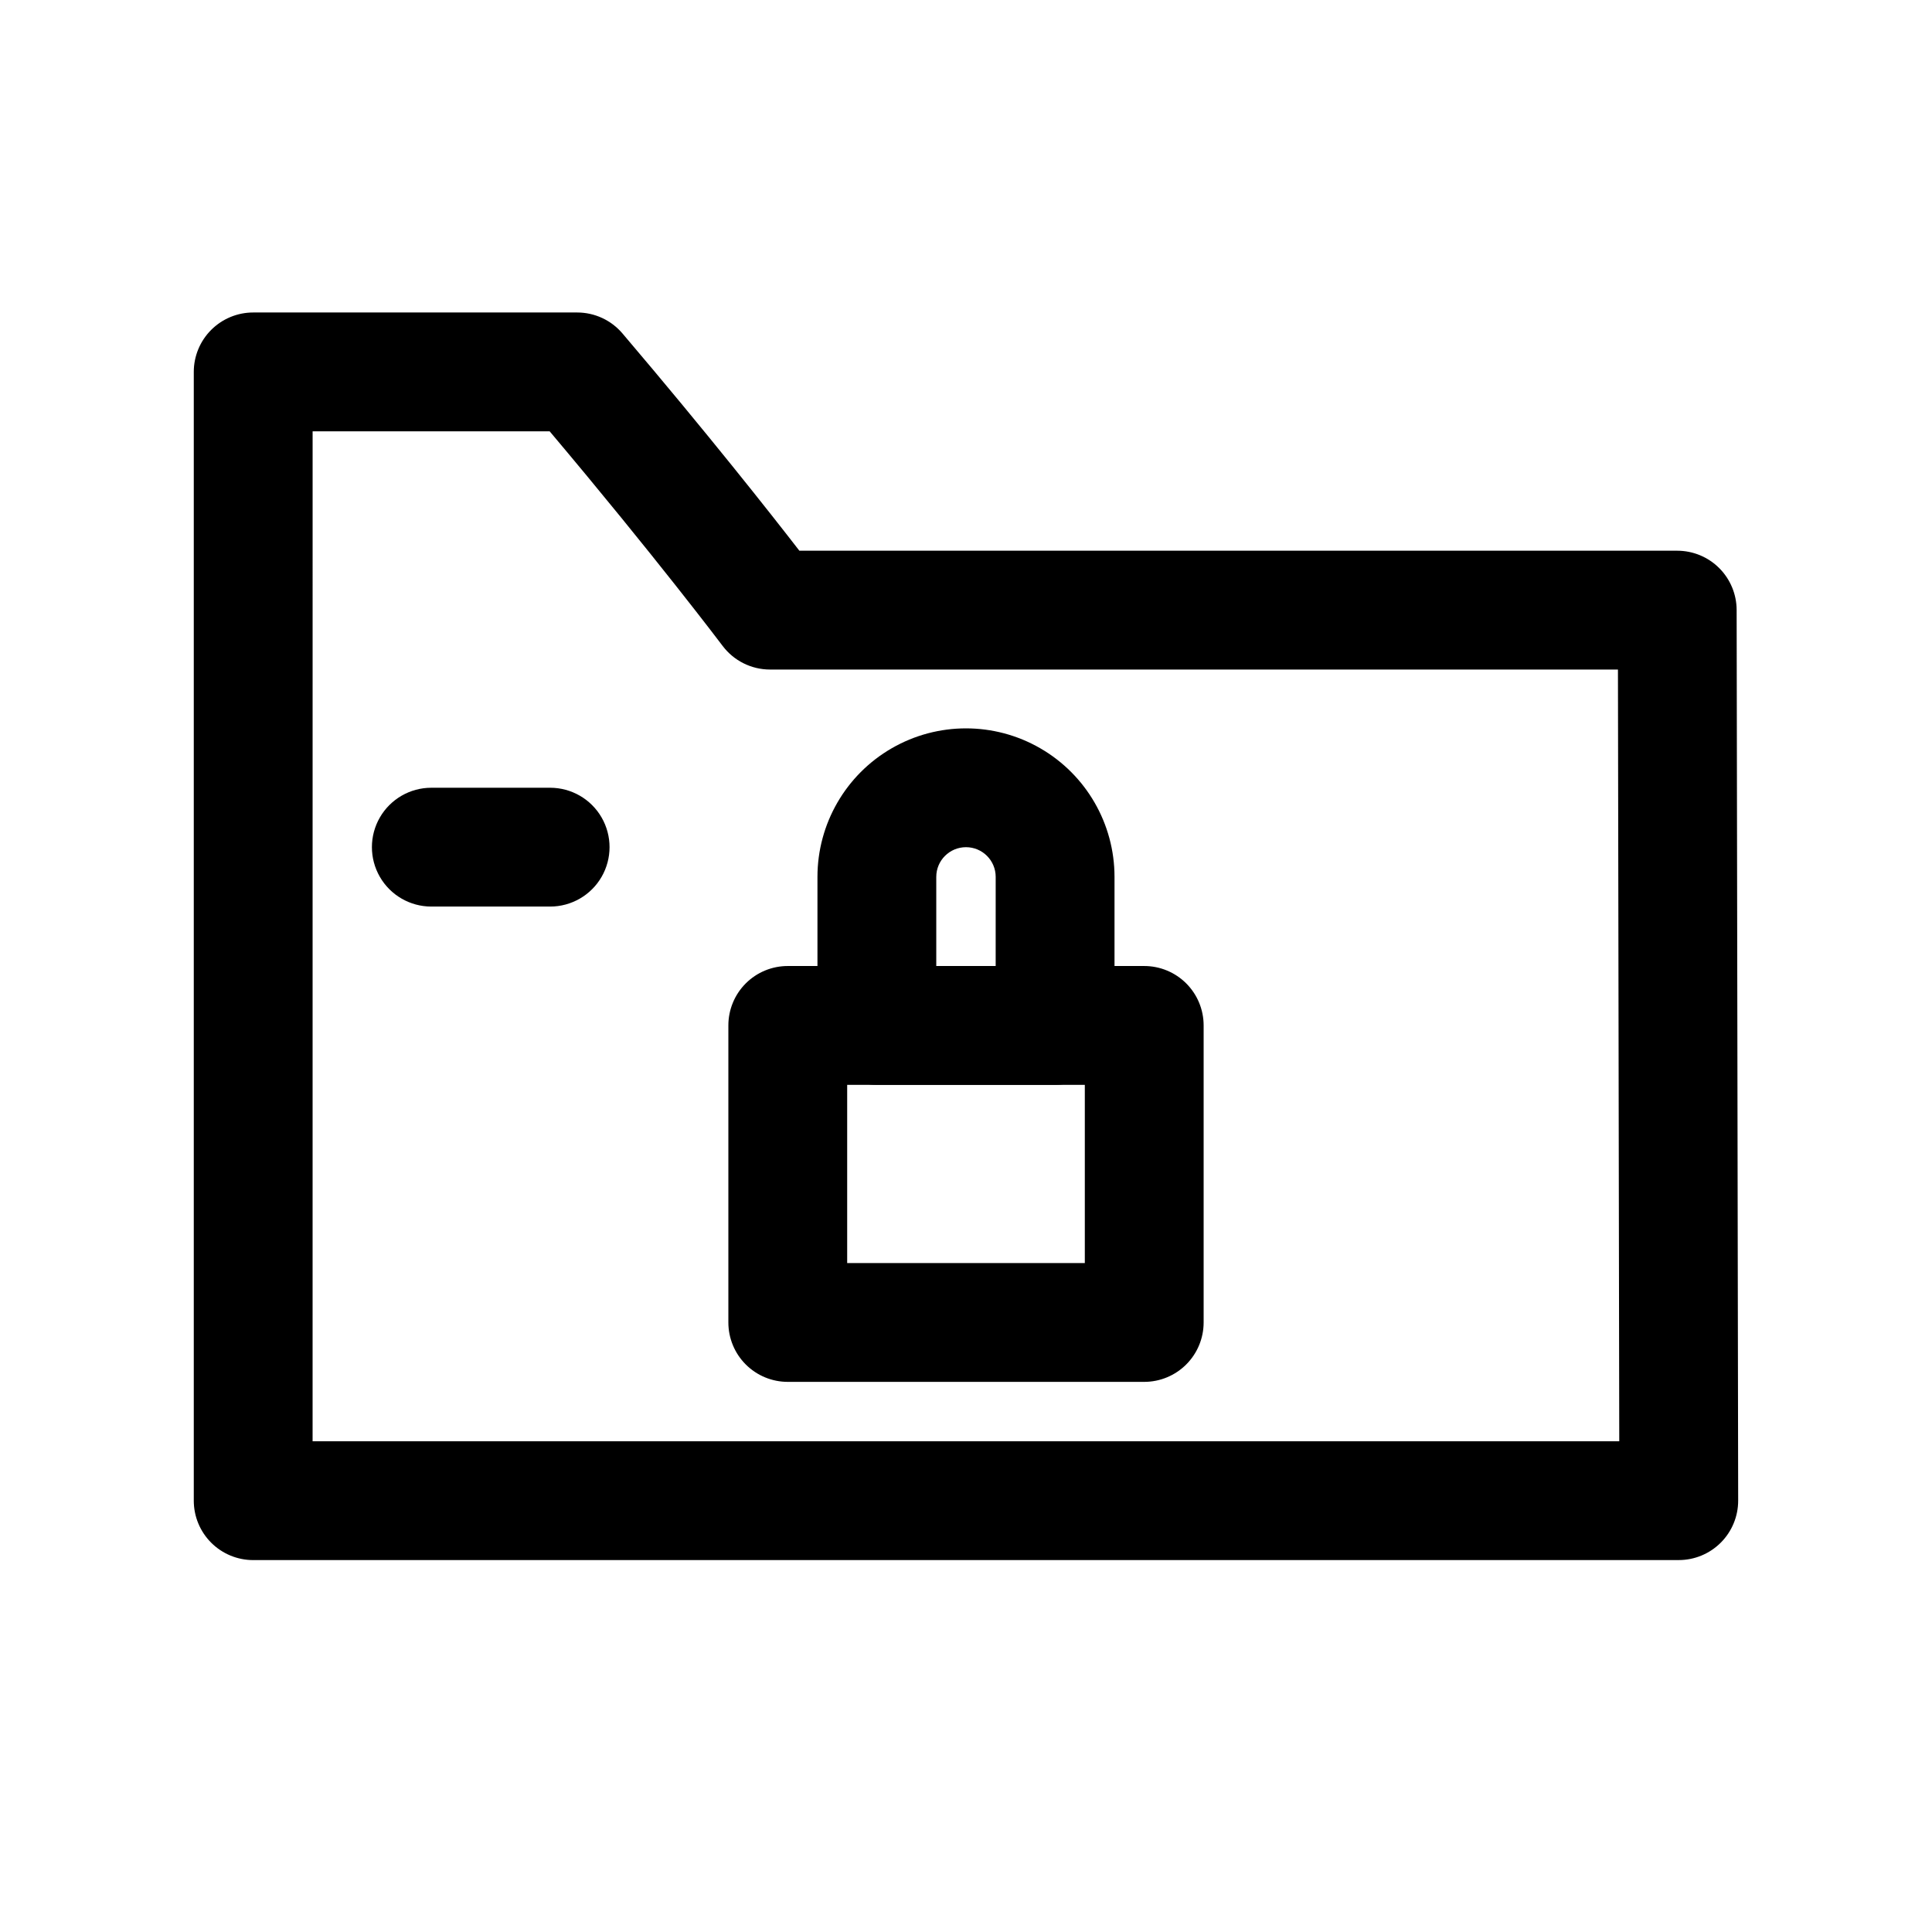 <?xml version="1.0" encoding="UTF-8"?>
<!-- Uploaded to: SVG Repo, www.svgrepo.com, Generator: SVG Repo Mixer Tools -->
<svg fill="#000000" width="800px" height="800px" version="1.1" viewBox="144 144 512 512" xmlns="http://www.w3.org/2000/svg">
 <g>
  <path d="m289.79 384.25h-31.488c-5.625 0-10.82-3-13.633-7.871-2.812-4.871-2.812-10.875 0-15.746 2.812-4.871 8.008-7.871 13.633-7.871h31.488c5.625 0 10.824 3 13.637 7.871 2.812 4.871 2.812 10.875 0 15.746-2.812 4.871-8.012 7.871-13.637 7.871z"/>
  <path d="m588.89 557.44h-377.79c-4.176 0-8.18-1.656-11.133-4.609s-4.613-6.957-4.613-11.133v-299.14c0-4.176 1.66-8.18 4.613-11.133s6.957-4.613 11.133-4.613h85.863c4.613 0 9 2.027 11.992 5.547 22.672 26.668 39.191 47.637 46.887 57.586h232.64c4.172 0 8.172 1.652 11.121 4.598 2.953 2.949 4.617 6.945 4.625 11.113l0.406 236c0.008 4.18-1.648 8.195-4.602 11.152-2.953 2.961-6.961 4.625-11.145 4.625zm-362.05-31.488h346.28l-0.348-204.52-224.7 0.004c-4.945 0-9.605-2.324-12.578-6.277-0.184-0.246-17.879-23.707-45.832-56.859h-62.816z"/>
  <path d="m447.23 510.21h-94.465c-4.176 0-8.18-1.66-11.133-4.613-2.953-2.949-4.609-6.957-4.609-11.133v-78.719c0-4.176 1.656-8.18 4.609-11.133 2.953-2.953 6.957-4.609 11.133-4.609h94.465c4.176 0 8.18 1.656 11.133 4.609s4.613 6.957 4.613 11.133v78.719c0 4.176-1.66 8.184-4.613 11.133-2.953 2.953-6.957 4.613-11.133 4.613zm-78.719-31.488h62.977v-47.23h-62.977z"/>
  <path d="m423.61 431.49h-47.23c-4.176 0-8.18-1.66-11.133-4.613s-4.613-6.957-4.613-11.133v-39.359c0-14.062 7.504-27.055 19.684-34.086 12.176-7.031 27.18-7.031 39.359 0 12.176 7.031 19.68 20.023 19.68 34.086v39.359c0 4.176-1.66 8.18-4.613 11.133s-6.957 4.613-11.133 4.613zm-31.488-31.488h15.742l0.004-23.617c0-4.348-3.523-7.871-7.871-7.871s-7.875 3.523-7.875 7.871z"/>
 </g>
</svg>